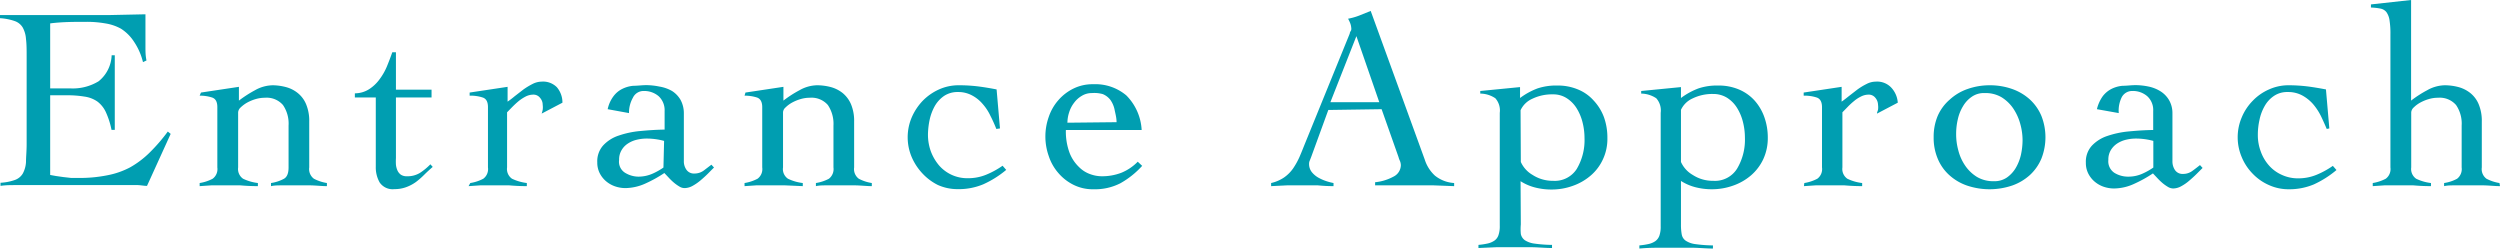 <svg xmlns="http://www.w3.org/2000/svg" viewBox="0 0 192.33 19.12"><defs><style>.cls-1{fill:#009eb1;}</style></defs><g id="レイヤー_2" data-name="レイヤー 2"><g id="レイヤー_2-2" data-name="レイヤー 2"><path class="cls-1" d="M3.86,13.46l.44.08.56.08.62.07.6,0a10.7,10.7,0,0,0,2.15-.2A6.24,6.24,0,0,0,10,12.88a7.09,7.09,0,0,0,1.49-1.12,13.42,13.42,0,0,0,1.42-1.64l.22.18-1.82,4c-.23,0-.46-.05-.7-.06l-.7,0H2.36l-1.16,0c-.39,0-.77,0-1.16.06v-.24a3.94,3.94,0,0,0,1.12-.22,1.15,1.15,0,0,0,.6-.5A2.13,2.13,0,0,0,2,12.47c0-.37.05-.83.05-1.39V4.4c0-.56,0-1-.05-1.39a2.13,2.13,0,0,0-.25-.89,1.16,1.16,0,0,0-.62-.5A4.18,4.18,0,0,0,0,1.4V1.16l1.29,0,1.26,0h3l2.8,0,2.84-.06,0,.44c0,.15,0,.29,0,.42v.8c0,.29,0,.59,0,.89s0,.63.08,1L11,4.78a4.86,4.86,0,0,0-.69-1.57,3.33,3.33,0,0,0-1-1A3.62,3.62,0,0,0,8.1,1.8a8.23,8.23,0,0,0-1.44-.12c-.93,0-1.87,0-2.8.12v5l.77,0,.77,0a3.82,3.82,0,0,0,2.19-.55,2.69,2.69,0,0,0,1-2h.24c0,.48,0,1,0,1.44s0,1,0,1.42,0,1,0,1.44,0,1,0,1.44H8.58a6.14,6.14,0,0,0-.44-1.37,2.14,2.14,0,0,0-.65-.81,2.3,2.3,0,0,0-1-.38,8,8,0,0,0-1.38-.1H3.86Z"/><path class="cls-1" d="M15.46,7.12l2.92-.44V7.74a9.14,9.14,0,0,1,1.24-.8A2.85,2.85,0,0,1,21,6.56,4.18,4.18,0,0,1,22,6.7a2.45,2.45,0,0,1,.91.46,2.18,2.18,0,0,1,.64.86,3.31,3.31,0,0,1,.24,1.34v3.52a.92.92,0,0,0,.36.87,3.26,3.26,0,0,0,1,.33v.24c-.39,0-.8-.05-1.24-.06l-1.34,0-.89,0c-.28,0-.56,0-.83.06v-.24a3,3,0,0,0,1-.33c.24-.14.35-.43.35-.87V9.66a2.52,2.52,0,0,0-.43-1.58,1.66,1.66,0,0,0-1.39-.56,2.52,2.52,0,0,0-.7.1,3.26,3.26,0,0,0-.66.27,2.5,2.5,0,0,0-.5.37.57.57,0,0,0-.2.38v4.24a.91.91,0,0,0,.38.87,3.64,3.64,0,0,0,1.14.33v.24q-.67,0-1.35-.06l-1.35,0-.89,0-.89.06v-.24a3.18,3.18,0,0,0,1-.33.92.92,0,0,0,.36-.87V8.24c0-.4-.13-.65-.41-.74a3,3,0,0,0-.95-.14Z"/><path class="cls-1" d="M27.3,7.5V7.18a2.06,2.06,0,0,0,1.1-.32,3,3,0,0,0,.8-.76,4.61,4.61,0,0,0,.57-1c.15-.37.29-.73.41-1.08h.28V6.9H33.2v.6H30.46v4.66a4.36,4.36,0,0,0,0,.51,1.48,1.48,0,0,0,.12.45.82.82,0,0,0,.26.32.8.8,0,0,0,.47.12,1.83,1.83,0,0,0,1-.26,4.65,4.65,0,0,0,.8-.66l.18.2c-.23.2-.45.4-.66.61A5.85,5.85,0,0,1,32,14a3.07,3.07,0,0,1-.76.4,2.56,2.56,0,0,1-.89.15,1.21,1.21,0,0,1-1.14-.51,2.34,2.34,0,0,1-.3-1.21V7.5Z"/><path class="cls-1" d="M36.18,14.08a3.18,3.18,0,0,0,1-.33.92.92,0,0,0,.36-.87V8.24c0-.4-.13-.65-.41-.74a3,3,0,0,0-1-.14V7.12l2.92-.44V7.82a6.79,6.79,0,0,0,.55-.42l.66-.51a5.38,5.38,0,0,1,.71-.43,1.58,1.58,0,0,1,.7-.18,1.49,1.49,0,0,1,1.17.43,1.82,1.82,0,0,1,.43,1.19l-1.6.84a2.45,2.45,0,0,0,.08-.29,1.41,1.41,0,0,0,0-.39.8.8,0,0,0-.2-.53.64.64,0,0,0-.54-.25,1.32,1.32,0,0,0-.56.14,3.29,3.29,0,0,0-.54.35c-.17.14-.33.29-.49.45l-.41.42v4.24a.91.91,0,0,0,.38.87,3.73,3.73,0,0,0,1.14.33v.24q-.67,0-1.35-.06l-1.35,0-.89,0-.89.06Z"/><path class="cls-1" d="M46.75,8.4a2.52,2.52,0,0,1,.45-1,1.88,1.88,0,0,1,.67-.56,2.33,2.33,0,0,1,.86-.24c.32,0,.66-.05,1-.05a5.15,5.15,0,0,1,1,.11A2.87,2.87,0,0,1,51.7,7a2,2,0,0,1,.66.69,2.15,2.15,0,0,1,.25,1v3.7a1.11,1.11,0,0,0,.2.67.7.7,0,0,0,.62.29,1.2,1.2,0,0,0,.71-.23l.59-.45.2.22c-.14.13-.29.29-.47.47s-.37.35-.57.52a3.7,3.7,0,0,1-.61.42,1.31,1.31,0,0,1-.61.17.76.76,0,0,1-.42-.13,3.11,3.11,0,0,1-.43-.31,4.68,4.68,0,0,1-.39-.38l-.32-.34a9.81,9.81,0,0,1-1.44.8,3.83,3.83,0,0,1-1.56.36,2.46,2.46,0,0,1-.81-.14,2.15,2.15,0,0,1-.69-.4,2,2,0,0,1-.48-.62,1.8,1.8,0,0,1-.18-.82,1.82,1.82,0,0,1,.46-1.31,2.83,2.83,0,0,1,1.19-.75,7,7,0,0,1,1.66-.35c.62-.06,1.24-.1,1.87-.11V8.54a1.46,1.46,0,0,0-.46-1.14A1.71,1.71,0,0,0,49.51,7a.9.9,0,0,0-.82.52,2.33,2.33,0,0,0-.3,1.18Zm4.34,2.44a5.09,5.09,0,0,0-1.34-.18,3.22,3.22,0,0,0-.76.09,2.09,2.09,0,0,0-.68.29,1.5,1.5,0,0,0-.49.51,1.39,1.39,0,0,0-.19.75,1,1,0,0,0,.47,1,2,2,0,0,0,1,.29,2.71,2.71,0,0,0,1.17-.26,5,5,0,0,0,.77-.44Z"/><path class="cls-1" d="M57.35,7.12l2.92-.44V7.74a8.56,8.56,0,0,1,1.24-.8,2.82,2.82,0,0,1,1.34-.38,4.18,4.18,0,0,1,1.07.14,2.53,2.53,0,0,1,.91.46,2.28,2.28,0,0,1,.64.86,3.31,3.31,0,0,1,.24,1.34v3.52a.92.92,0,0,0,.36.87,3.18,3.18,0,0,0,1,.33v.24c-.39,0-.8-.05-1.24-.06l-1.34,0-.89,0c-.29,0-.57,0-.83.06v-.24a3.17,3.17,0,0,0,1-.33.94.94,0,0,0,.35-.87V9.66a2.58,2.58,0,0,0-.43-1.58,1.66,1.66,0,0,0-1.39-.56,2.47,2.47,0,0,0-.7.1,3.26,3.26,0,0,0-.66.27,2.24,2.24,0,0,0-.5.37.53.53,0,0,0-.2.38v4.24a.89.89,0,0,0,.38.87,3.56,3.56,0,0,0,1.14.33v.24l-1.35-.06-1.35,0-.89,0-.89.06v-.24a3.26,3.26,0,0,0,1-.33.92.92,0,0,0,.36-.87V8.24c0-.4-.14-.65-.41-.74a3.06,3.06,0,0,0-.95-.14Z"/><path class="cls-1" d="M76.65,9.92c-.13-.33-.28-.67-.45-1A3.78,3.78,0,0,0,75.6,8a2.77,2.77,0,0,0-.82-.66,2.22,2.22,0,0,0-1.09-.26,1.86,1.86,0,0,0-1.06.3,2.38,2.38,0,0,0-.71.77,3.82,3.82,0,0,0-.4,1.06,5.82,5.82,0,0,0-.13,1.17,3.79,3.79,0,0,0,.22,1.26,3.66,3.66,0,0,0,.62,1.07,2.87,2.87,0,0,0,2.24,1,3.64,3.64,0,0,0,1.4-.27,6.45,6.45,0,0,0,1.26-.69l.28.32a7.57,7.57,0,0,1-1.77,1.11,4.88,4.88,0,0,1-2,.37,3.66,3.66,0,0,1-1.49-.32A4.12,4.12,0,0,1,71,13.38a4.35,4.35,0,0,1-.85-1.27,3.91,3.91,0,0,1,0-3.1A4.35,4.35,0,0,1,71,7.74a4.12,4.12,0,0,1,1.24-.86,3.66,3.66,0,0,1,1.49-.32,12.05,12.05,0,0,1,1.54.09c.47.06.94.14,1.4.23l.26,3Z"/><path class="cls-1" d="M82,10a4.7,4.7,0,0,0,.27,1.72A3,3,0,0,0,83,12.84a2.27,2.27,0,0,0,.88.56,2.6,2.6,0,0,0,.87.16,4.11,4.11,0,0,0,1.52-.27,3.74,3.74,0,0,0,1.26-.85l.34.32a6.68,6.68,0,0,1-1.68,1.34,4.29,4.29,0,0,1-2.06.46,3.32,3.32,0,0,1-1.54-.34,3.69,3.69,0,0,1-1.16-.9A3.78,3.78,0,0,1,80.68,12a4.51,4.51,0,0,1,0-3,3.78,3.78,0,0,1,.73-1.28,3.69,3.69,0,0,1,1.16-.9,3.32,3.32,0,0,1,1.54-.34,3.69,3.69,0,0,1,2.54.86A4.07,4.07,0,0,1,87.83,10Zm3.9-.6c0-.36-.1-.68-.16-1a2,2,0,0,0-.32-.72,1.42,1.42,0,0,0-.58-.44A2.42,2.42,0,0,0,84,7.16a1.46,1.46,0,0,0-.77.21,1.94,1.94,0,0,0-.6.54,2.26,2.26,0,0,0-.38.74,2.51,2.51,0,0,0-.13.79Z"/><path class="cls-1" d="M102.19,8.46l-1.32,3.62-.11.28a.58.58,0,0,0-.05.26,1,1,0,0,0,.21.62,1.77,1.77,0,0,0,.51.43,3.42,3.42,0,0,0,.62.27,4.35,4.35,0,0,0,.54.14v.24q-.6,0-1.2-.06l-1.22,0-1.17,0-1.21.06v-.24a2.94,2.94,0,0,0,1-.43,2.83,2.83,0,0,0,.69-.69,5.71,5.71,0,0,0,.49-.88c.14-.32.27-.65.41-1l3.46-8.5c0-.09.07-.18.11-.26a.63.63,0,0,0,0-.22,1.22,1.22,0,0,0-.07-.3,3,3,0,0,0-.17-.36,4.82,4.82,0,0,0,.9-.26l.84-.34,4.16,11.44a2.84,2.84,0,0,0,.78,1.23,2.62,2.62,0,0,0,1.48.57v.24l-1.57-.06-1.61,0h-1.66l-.61,0-.63,0v-.24a3.72,3.72,0,0,0,1.41-.43,1,1,0,0,0,.57-.89.92.92,0,0,0-.07-.32,1.6,1.6,0,0,1-.11-.3l-1.3-3.68Zm2.16-5.68-2,5.08h3.76Z"/><path class="cls-1" d="M117,17.26A4.11,4.11,0,0,0,117,18a.78.78,0,0,0,.31.48,1.77,1.77,0,0,0,.74.26,10.43,10.43,0,0,0,1.35.1v.24c-.49,0-1-.05-1.48-.06l-1.48,0-1.35,0-1.35.06v-.24a5.52,5.52,0,0,0,.72-.11,1.49,1.49,0,0,0,.51-.22.83.83,0,0,0,.31-.42,2.07,2.07,0,0,0,.1-.73V8.68a1.41,1.41,0,0,0-.34-1.12,2.11,2.11,0,0,0-1.16-.36V7l3.06-.3v.84a5.39,5.39,0,0,1,1.35-.74,4.54,4.54,0,0,1,1.51-.22,4,4,0,0,1,1.59.3,3.25,3.25,0,0,1,1.2.84A3.82,3.82,0,0,1,123.39,9a4.67,4.67,0,0,1,.27,1.62,3.7,3.7,0,0,1-.35,1.65,3.61,3.61,0,0,1-.94,1.24,4.26,4.26,0,0,1-1.38.79,4.77,4.77,0,0,1-1.65.28,5,5,0,0,1-1.22-.15,3.82,3.82,0,0,1-1.14-.49Zm0-4.8a2.19,2.19,0,0,0,.91,1,2.83,2.83,0,0,0,1.57.45A2,2,0,0,0,121.3,13a4.35,4.35,0,0,0,.6-2.38,4.93,4.93,0,0,0-.15-1.2,3.73,3.73,0,0,0-.45-1.08,2.46,2.46,0,0,0-.76-.78,1.9,1.9,0,0,0-1.08-.3,3.47,3.47,0,0,0-1.58.34,1.79,1.79,0,0,0-.9.88Z"/><path class="cls-1" d="M129.32,17.26a4.11,4.11,0,0,0,.06.78.74.74,0,0,0,.31.48,1.72,1.72,0,0,0,.74.26,10.43,10.43,0,0,0,1.35.1v.24c-.49,0-1-.05-1.48-.06l-1.48,0-1.35,0q-.68,0-1.35.06v-.24a5.52,5.52,0,0,0,.72-.11,1.49,1.49,0,0,0,.51-.22.89.89,0,0,0,.31-.42,2.07,2.07,0,0,0,.1-.73V8.68a1.41,1.41,0,0,0-.34-1.12,2.14,2.14,0,0,0-1.16-.36V7l3.06-.3v.84a5.39,5.39,0,0,1,1.35-.74,4.5,4.5,0,0,1,1.51-.22,4,4,0,0,1,1.59.3,3.42,3.42,0,0,1,1.2.84A3.82,3.82,0,0,1,135.73,9,4.67,4.67,0,0,1,136,10.6a3.84,3.84,0,0,1-.35,1.65,3.74,3.74,0,0,1-.94,1.24,4.26,4.26,0,0,1-1.38.79,4.85,4.85,0,0,1-1.65.28,5,5,0,0,1-1.22-.15,3.82,3.82,0,0,1-1.14-.49Zm0-4.8a2.19,2.19,0,0,0,.91,1,2.8,2.8,0,0,0,1.57.45,2,2,0,0,0,1.84-.94,4.35,4.35,0,0,0,.6-2.38,4.93,4.93,0,0,0-.15-1.2,3.73,3.73,0,0,0-.45-1.08,2.46,2.46,0,0,0-.76-.78,2,2,0,0,0-1.08-.3,3.44,3.44,0,0,0-1.58.34,1.79,1.79,0,0,0-.9.88Z"/><path class="cls-1" d="M138.81,14.08a3.26,3.26,0,0,0,1-.33.92.92,0,0,0,.36-.87V8.24c0-.4-.14-.65-.41-.74a3,3,0,0,0-1-.14V7.12l2.92-.44V7.82c.16-.11.34-.25.55-.42l.66-.51a4.8,4.8,0,0,1,.71-.43,1.55,1.55,0,0,1,.7-.18,1.49,1.49,0,0,1,1.17.43A1.88,1.88,0,0,1,146,7.9l-1.6.84c0-.09.05-.19.08-.29a1.41,1.41,0,0,0,0-.39.85.85,0,0,0-.2-.53.64.64,0,0,0-.54-.25,1.29,1.29,0,0,0-.56.14,2.62,2.62,0,0,0-.54.35,5.23,5.23,0,0,0-.49.45l-.41.42v4.24a.91.91,0,0,0,.38.87,3.56,3.56,0,0,0,1.14.33v.24q-.67,0-1.35-.06l-1.35,0-.89,0-.89.06Z"/><path class="cls-1" d="M153.06,6.56a5.14,5.14,0,0,1,1.75.29,4,4,0,0,1,1.36.81,3.63,3.63,0,0,1,.88,1.26,4.49,4.49,0,0,1,0,3.28,3.63,3.63,0,0,1-.88,1.26,4,4,0,0,1-1.36.81,5.43,5.43,0,0,1-3.5,0,3.94,3.94,0,0,1-1.36-.81,3.5,3.5,0,0,1-.88-1.26,4.13,4.13,0,0,1-.31-1.64,4.13,4.13,0,0,1,.31-1.64A3.5,3.5,0,0,1,150,7.66a3.94,3.94,0,0,1,1.36-.81A5.1,5.1,0,0,1,153.06,6.56Zm-.36.6a1.63,1.63,0,0,0-1,.28,2.27,2.27,0,0,0-.68.73,3.29,3.29,0,0,0-.4,1,4.9,4.9,0,0,0-.13,1.13,4.69,4.69,0,0,0,.17,1.28,3.66,3.66,0,0,0,.53,1.17,3,3,0,0,0,.9.86,2.44,2.44,0,0,0,1.3.33,1.68,1.68,0,0,0,1-.28,2.38,2.38,0,0,0,.68-.73,3.61,3.61,0,0,0,.4-1,5.38,5.38,0,0,0,.13-1.14,4.75,4.75,0,0,0-.18-1.27,4,4,0,0,0-.54-1.18,3,3,0,0,0-.9-.86A2.41,2.41,0,0,0,152.7,7.16Z"/><path class="cls-1" d="M161.32,8.4a2.84,2.84,0,0,1,.45-1,2,2,0,0,1,.67-.56,2.33,2.33,0,0,1,.86-.24c.32,0,.66-.05,1-.05a5.07,5.07,0,0,1,1,.11,2.78,2.78,0,0,1,.92.37,2,2,0,0,1,.66.69,2,2,0,0,1,.25,1v3.7a1.18,1.18,0,0,0,.2.67.7.7,0,0,0,.62.29,1.18,1.18,0,0,0,.71-.23c.21-.15.4-.3.59-.45l.2.22-.47.47c-.18.18-.37.35-.57.52a3.33,3.33,0,0,1-.61.42,1.31,1.31,0,0,1-.61.17.82.82,0,0,1-.42-.13,3.11,3.11,0,0,1-.43-.31,4.68,4.68,0,0,1-.39-.38l-.32-.34a9.81,9.81,0,0,1-1.44.8,3.76,3.76,0,0,1-1.56.36,2.46,2.46,0,0,1-.81-.14,2.15,2.15,0,0,1-.69-.4,2,2,0,0,1-.48-.62,1.8,1.8,0,0,1-.18-.82,1.82,1.82,0,0,1,.46-1.31,2.89,2.89,0,0,1,1.19-.75,7.15,7.15,0,0,1,1.66-.35c.62-.06,1.24-.1,1.87-.11V8.54a1.43,1.43,0,0,0-.46-1.14,1.69,1.69,0,0,0-1.16-.4.9.9,0,0,0-.82.52A2.33,2.33,0,0,0,163,8.7Zm4.34,2.44a5.09,5.09,0,0,0-1.34-.18,3.29,3.29,0,0,0-.76.09,2.18,2.18,0,0,0-.68.29,1.59,1.59,0,0,0-.49.51,1.39,1.39,0,0,0-.19.75,1.06,1.06,0,0,0,.47,1,2,2,0,0,0,1.05.29,2.64,2.64,0,0,0,1.17-.26,5,5,0,0,0,.77-.44Z"/><path class="cls-1" d="M179,9.92c-.14-.33-.29-.67-.45-1a4.48,4.48,0,0,0-.6-.91,3.06,3.06,0,0,0-.82-.66A2.28,2.28,0,0,0,176,7.08a1.81,1.81,0,0,0-1.06.3,2.28,2.28,0,0,0-.71.77,3.53,3.53,0,0,0-.4,1.06,5.18,5.18,0,0,0-.13,1.17,3.56,3.56,0,0,0,.22,1.26,3.26,3.26,0,0,0,.62,1.07,2.85,2.85,0,0,0,1,.74,2.92,2.92,0,0,0,1.27.27,3.67,3.67,0,0,0,1.4-.27,6.45,6.45,0,0,0,1.26-.69l.28.32A7.57,7.57,0,0,1,178,14.19a4.88,4.88,0,0,1-1.95.37,3.63,3.63,0,0,1-1.49-.32,3.88,3.88,0,0,1-1.24-.86,4,4,0,0,1-.85-1.27,3.91,3.91,0,0,1,0-3.1,4,4,0,0,1,.85-1.27,3.88,3.88,0,0,1,1.24-.86A3.63,3.63,0,0,1,176,6.56a12.17,12.17,0,0,1,1.54.09c.46.06.93.14,1.4.23l.26,3Z"/><path class="cls-1" d="M192.33,14.32c-.39,0-.8-.05-1.24-.06l-1.34,0-.89,0c-.29,0-.56,0-.83.06v-.24a3,3,0,0,0,1-.33.94.94,0,0,0,.35-.87V9.66a2.52,2.52,0,0,0-.43-1.58,1.66,1.66,0,0,0-1.39-.56,2.47,2.47,0,0,0-.7.1,3.26,3.26,0,0,0-.66.27,2.24,2.24,0,0,0-.5.37.57.57,0,0,0-.2.38v4.24a.91.91,0,0,0,.38.87,3.56,3.56,0,0,0,1.14.33v.24q-.67,0-1.35-.06l-1.35,0-.89,0-.89.06v-.24a3.26,3.26,0,0,0,1-.33.92.92,0,0,0,.36-.87V2.68a6.68,6.68,0,0,0-.07-1.13,1.43,1.43,0,0,0-.24-.62.77.77,0,0,0-.46-.27,4.38,4.38,0,0,0-.73-.08V.34L185.49,0V7.74a8.56,8.56,0,0,1,1.24-.8,2.85,2.85,0,0,1,1.34-.38,4.18,4.18,0,0,1,1.07.14,2.53,2.53,0,0,1,.91.46,2.18,2.18,0,0,1,.64.86,3.31,3.31,0,0,1,.24,1.34v3.52a.92.92,0,0,0,.36.87,3.26,3.26,0,0,0,1,.33Z"/></g></g></svg>